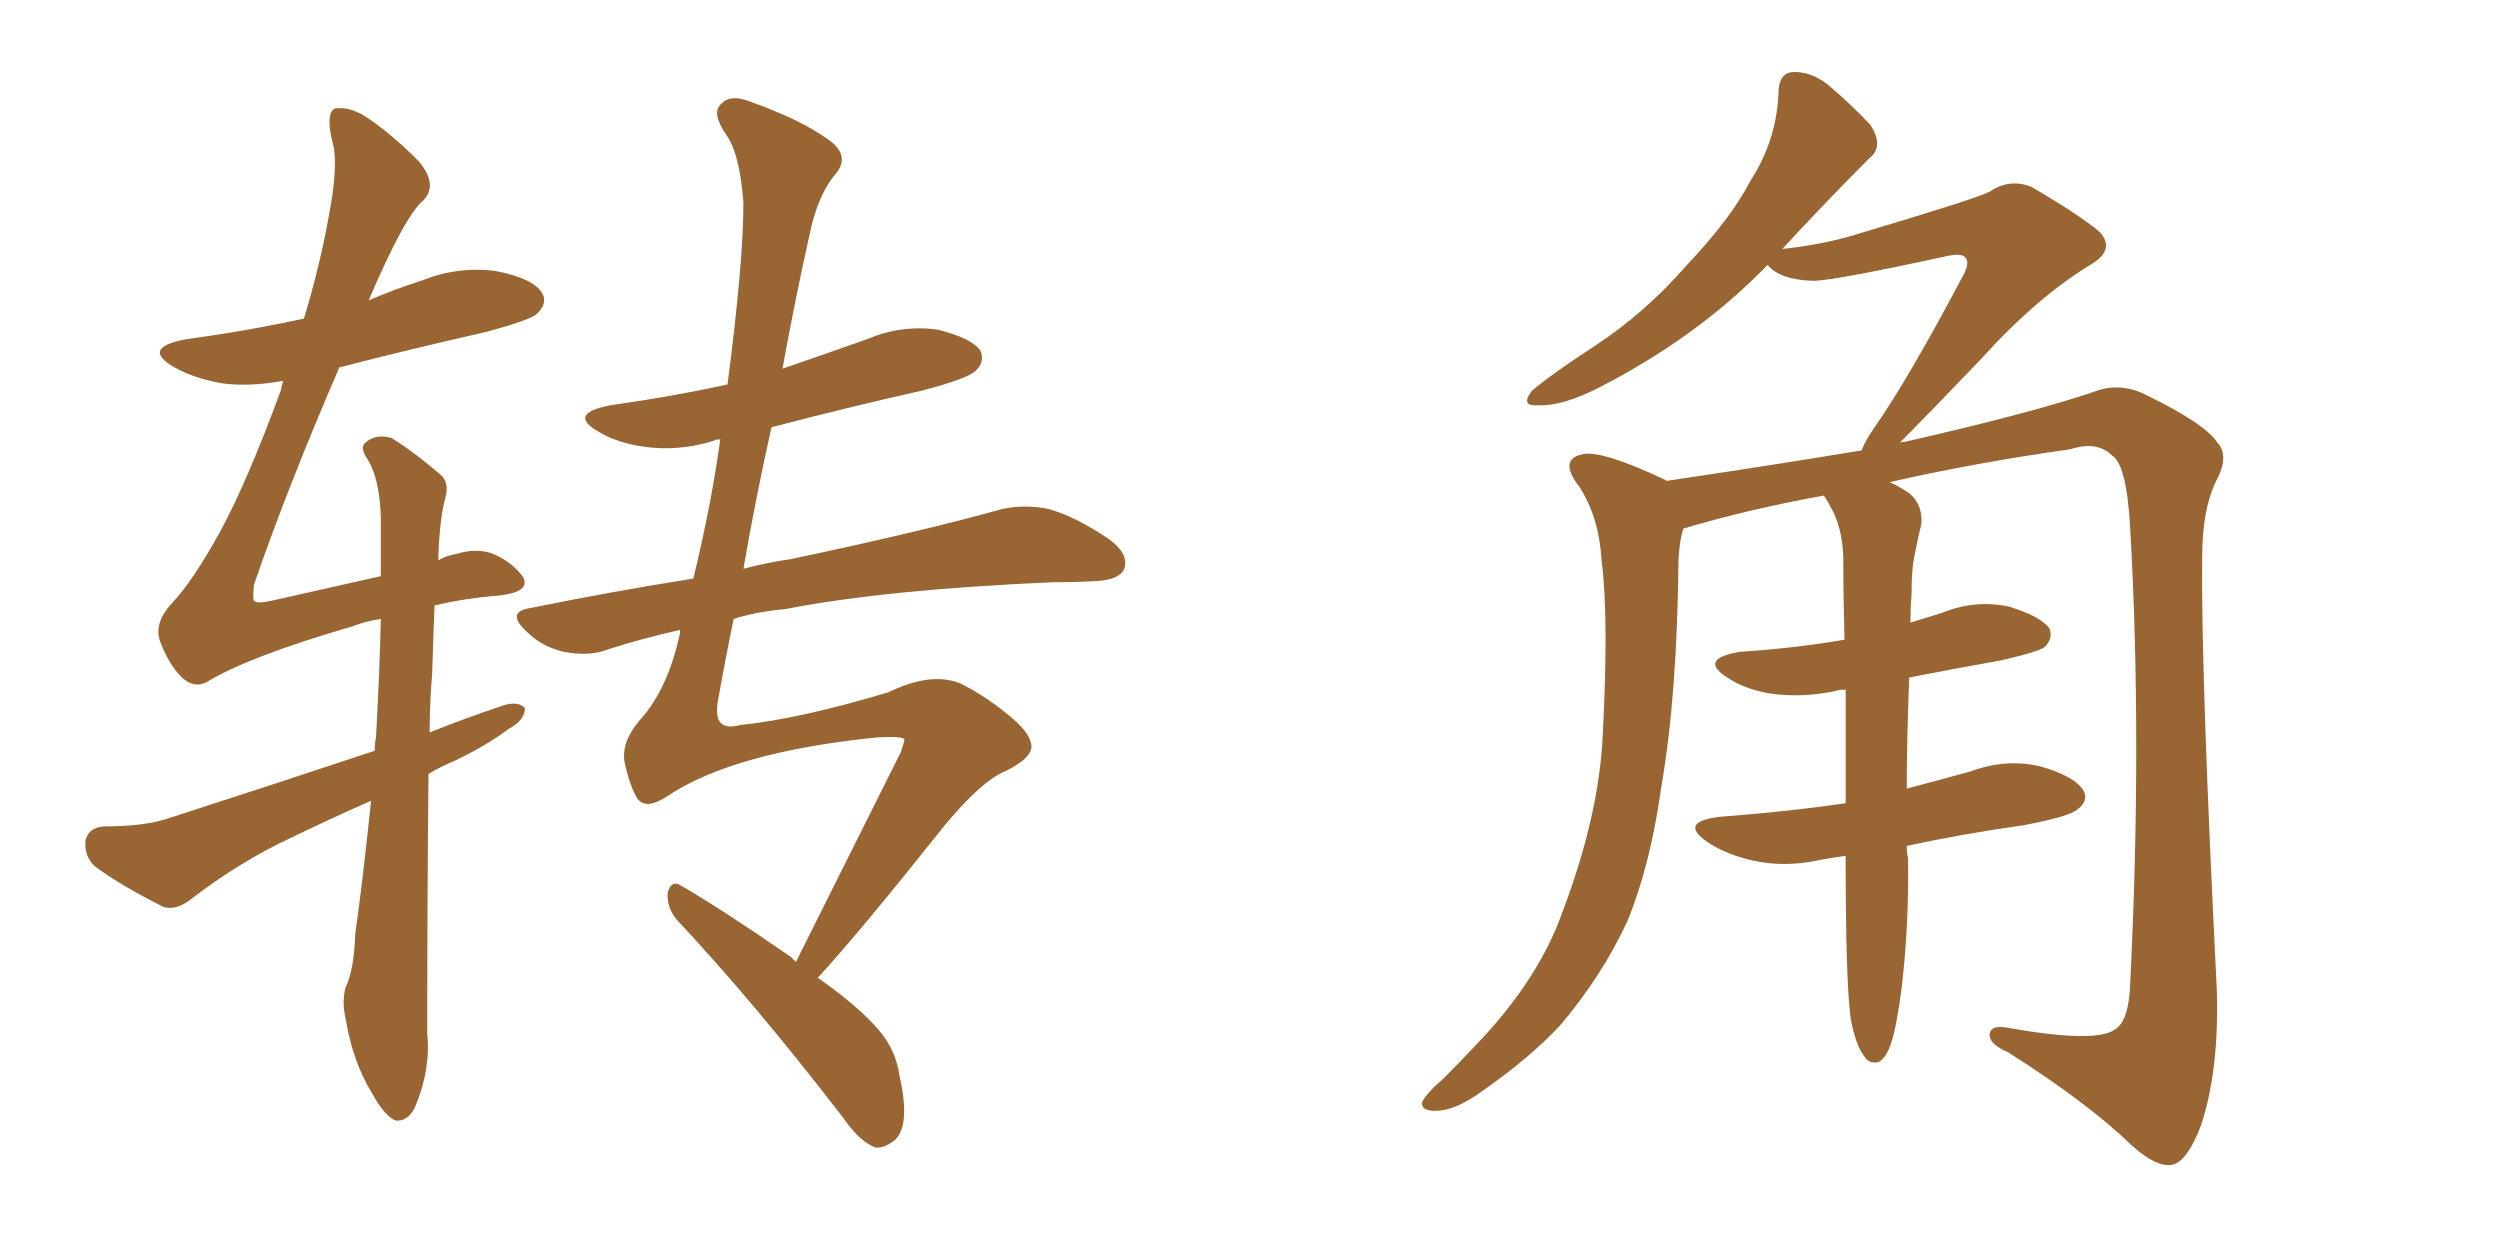 <svg xmlns="http://www.w3.org/2000/svg" xmlns:xlink="http://www.w3.org/1999/xlink" width="300" height="150"><path fill="#996633" padding="10" d="M44.53 96.09L44.53 96.09Q39.55 98.29 35.01 100.49L35.01 100.49Q28.71 103.42 22.85 107.96L22.85 107.96Q21.09 109.28 19.63 108.84L19.63 108.84Q14.65 106.35 11.43 104.00L11.43 104.00Q10.11 102.83 10.25 100.93L10.25 100.93Q10.55 99.32 12.45 99.17L12.45 99.17Q17.14 99.17 19.92 98.29L19.92 98.29Q33.11 94.04 44.97 90.09L44.97 90.09Q44.97 89.06 45.12 88.48L45.12 88.48Q45.56 80.57 45.70 74.27L45.70 74.27Q43.80 74.56 42.33 75.15L42.33 75.15Q29.74 78.81 24.76 81.88L24.76 81.88Q23.29 82.62 21.83 81.30L21.83 81.30Q20.21 79.69 19.19 76.90L19.19 76.90Q18.46 74.71 20.65 72.36L20.65 72.36Q23.14 69.73 26.37 63.87L26.37 63.87Q29.59 58.01 33.69 46.88L33.69 46.88Q33.84 46.14 33.98 45.70L33.98 45.70Q29.88 46.44 26.66 46.00L26.66 46.00Q23.29 45.41 20.95 44.09L20.95 44.09Q16.85 41.75 22.27 40.72L22.27 40.72Q29.74 39.70 36.47 38.23L36.47 38.23Q38.38 31.93 39.40 26.22L39.40 26.22Q40.72 19.48 39.84 16.85L39.84 16.85Q39.11 13.62 40.14 13.04L40.14 13.04Q41.60 12.74 43.51 13.77L43.51 13.77Q46.58 15.67 50.24 19.34L50.24 19.34Q52.59 22.12 50.83 24.02L50.83 24.02Q48.63 25.78 44.24 36.04L44.24 36.04Q47.31 34.72 50.54 33.69L50.54 33.69Q54.93 31.93 59.47 32.52L59.47 32.52Q64.01 33.40 65.04 35.16L65.04 35.16Q65.77 36.33 64.45 37.65L64.45 37.65Q63.72 38.38 58.30 39.84L58.30 39.84Q49.22 41.89 40.72 44.09L40.72 44.09Q34.57 58.30 30.47 70.17L30.47 70.17Q30.32 71.92 30.47 72.07L30.47 72.07Q30.76 72.51 32.67 72.07L32.67 72.07Q39.84 70.46 45.70 69.14L45.70 69.14Q45.70 65.33 45.70 62.11L45.70 62.11Q45.56 57.42 44.09 55.08L44.09 55.08Q43.07 53.61 43.95 53.03L43.95 53.03Q45.26 52.00 47.02 52.59L47.02 52.59Q49.66 54.20 52.88 56.98L52.88 56.98Q53.91 57.86 53.47 59.62L53.47 59.62Q52.73 62.26 52.59 67.24L52.59 67.24Q53.61 66.65 54.64 66.50L54.64 66.50Q56.98 65.77 58.89 66.36L58.89 66.36Q61.23 67.24 62.70 69.14L62.70 69.14Q63.87 71.04 59.77 71.48L59.77 71.48Q55.81 71.78 52.15 72.66L52.15 72.66Q52.00 76.32 51.86 80.86L51.86 80.86Q51.56 84.23 51.56 87.89L51.56 87.89Q55.96 86.13 60.35 84.67L60.35 84.67Q62.11 84.08 62.99 84.96L62.99 84.96Q62.99 86.43 61.08 87.45L61.08 87.45Q58.30 89.50 54.64 91.26L54.64 91.26Q52.88 91.99 51.42 92.87L51.42 92.87Q51.27 107.37 51.27 124.07L51.27 124.07Q51.71 128.32 49.80 132.86L49.80 132.86Q48.93 134.62 47.46 134.47L47.46 134.47Q46.14 133.89 44.68 131.25L44.68 131.25Q42.33 127.44 41.46 122.17L41.46 122.17Q41.02 120.26 41.46 118.51L41.46 118.51Q42.48 116.46 42.63 112.06L42.63 112.06Q43.51 105.91 44.53 96.09ZM95.51 115.43L95.51 115.43L95.51 115.43Q100.20 106.05 108.11 90.23L108.11 90.23Q108.40 89.36 108.54 88.77L108.54 88.77Q108.54 88.33 105.32 88.48L105.32 88.48Q88.04 90.23 80.13 95.51L80.13 95.51Q77.49 97.27 76.46 95.80L76.46 95.80Q75.59 94.34 75 91.70L75 91.70Q74.41 89.21 76.76 86.43L76.76 86.43Q80.13 82.76 81.59 76.03L81.59 76.03Q81.59 75.73 81.59 75.59L81.59 75.59Q77.05 76.61 72.95 77.93L72.95 77.93Q70.75 78.81 67.68 78.22L67.68 78.22Q65.04 77.64 63.13 75.73L63.13 75.73Q60.64 73.39 63.72 72.95L63.72 72.95Q73.83 70.90 83.20 69.43L83.20 69.43Q85.40 60.35 86.43 52.73L86.43 52.73Q85.84 52.73 85.69 52.88L85.69 52.88Q81.45 54.20 77.34 53.61L77.34 53.61Q74.12 53.17 71.92 51.86L71.92 51.86Q67.97 49.66 73.24 48.63L73.24 48.63Q80.57 47.61 87.30 46.14L87.30 46.14Q89.21 31.49 89.21 24.32L89.21 24.32Q88.77 18.60 87.30 16.41L87.30 16.41Q85.25 13.48 86.57 12.45L86.57 12.45Q87.60 11.28 89.94 12.16L89.94 12.16Q96.09 14.36 99.32 16.70L99.32 16.70Q102.10 18.60 100.34 20.80L100.34 20.80Q98.14 23.29 97.12 28.27L97.12 28.27Q95.36 36.18 93.90 44.24L93.90 44.24Q99.02 42.48 104.00 40.72L104.00 40.72Q108.11 38.96 112.50 39.55L112.50 39.55Q116.60 40.58 117.63 42.04L117.63 42.04Q118.21 43.36 117.19 44.38L117.19 44.38Q116.31 45.41 110.60 46.88L110.60 46.88Q101.51 48.93 92.58 51.27L92.58 51.27Q90.67 59.77 89.21 68.26L89.21 68.26Q91.85 67.53 94.92 67.09L94.92 67.09Q110.89 63.72 120.26 61.08L120.26 61.08Q123.05 60.50 125.83 61.08L125.83 61.08Q129.05 61.96 133.15 64.75L133.15 64.75Q135.50 66.50 134.91 68.26L134.91 68.26Q134.33 69.58 131.54 69.73L131.54 69.73Q129.05 69.87 126.27 69.87L126.27 69.87Q106.20 70.75 94.19 73.10L94.19 73.10Q90.82 73.39 88.04 74.27L88.04 74.27Q87.01 79.25 86.13 84.23L86.13 84.23Q85.55 87.89 88.77 87.01L88.77 87.01Q95.95 86.28 106.64 83.06L106.64 83.06Q111.77 80.57 115.28 82.03L115.28 82.03Q118.51 83.64 121.58 86.28L121.58 86.28Q123.78 88.18 123.78 89.65L123.78 89.65Q123.63 91.11 120.56 92.58L120.56 92.58Q117.77 93.75 113.38 99.02L113.38 99.02Q103.13 111.91 98.14 117.33L98.14 117.33Q103.13 120.85 105.47 123.63L105.47 123.63Q107.52 125.98 107.96 129.20L107.96 129.20Q109.28 135.06 107.37 136.82L107.37 136.82Q106.05 137.84 105.03 137.70L105.03 137.70Q103.13 136.96 101.22 134.18L101.22 134.18Q90.38 120.12 81.15 110.30L81.15 110.30Q79.98 108.84 80.13 107.08L80.13 107.08Q80.57 105.62 81.59 106.20L81.59 106.20Q86.43 108.98 94.92 114.84L94.92 114.84Q95.36 115.28 95.51 115.43ZM228.81 101.51L228.81 101.51L228.81 101.51Q228.81 102.39 228.96 102.98L228.96 102.98Q229.10 110.74 228.22 118.36L228.22 118.36Q227.64 122.90 227.05 124.80L227.05 124.80Q226.46 126.86 225.44 127.44L225.44 127.44Q224.27 127.73 223.68 126.71L223.68 126.71Q222.66 125.39 222.07 122.17L222.07 122.17Q221.48 117.48 221.48 103.42L221.48 103.42Q221.48 102.83 221.48 102.69L221.48 102.69Q219.73 102.98 218.70 103.13L218.70 103.13Q214.31 104.15 210.35 103.27L210.35 103.27Q207.13 102.54 204.93 101.07L204.93 101.07Q201.27 98.58 206.54 98.00L206.54 98.00Q214.45 97.41 221.48 96.39L221.48 96.39Q221.48 89.06 221.48 82.76L221.48 82.76Q220.46 82.76 220.31 82.91L220.31 82.91Q216.21 83.79 212.26 83.20L212.26 83.20Q209.18 82.62 207.28 81.30L207.28 81.30Q203.76 79.10 208.74 78.22L208.74 78.22Q215.48 77.78 221.34 76.76L221.34 76.76Q221.19 71.19 221.19 66.65L221.19 66.65Q221.04 63.28 219.73 60.94L219.73 60.94Q219.29 60.06 218.85 59.47L218.85 59.47Q209.91 61.08 202.00 63.43L202.00 63.43Q201.56 64.75 201.42 67.09L201.42 67.09Q201.27 83.35 199.37 94.34L199.37 94.34Q198.05 103.86 195.26 110.60L195.26 110.60Q192.19 117.19 187.21 123.05L187.21 123.05Q183.69 126.86 177.83 130.96L177.83 130.96Q174.61 133.30 172.27 133.30L172.27 133.30Q170.51 133.30 170.65 132.28L170.65 132.28Q171.09 131.25 173.29 129.35L173.29 129.35Q175.34 127.29 177.54 124.95L177.54 124.95Q184.72 117.33 187.50 109.42L187.50 109.42Q191.89 97.85 192.33 88.18L192.33 88.18Q193.07 73.97 192.19 67.24L192.19 67.24Q191.89 62.11 189.55 58.45L189.55 58.45Q186.91 55.08 189.99 54.49L189.99 54.49Q192.33 54.05 199.80 57.57L199.80 57.57Q199.95 57.57 199.95 57.71L199.95 57.71Q211.82 55.96 223.39 54.05L223.39 54.05Q223.83 52.88 224.85 51.42L224.85 51.42Q228.96 45.56 235.55 33.11L235.55 33.11Q236.43 31.49 235.84 30.91L235.84 30.91Q235.40 30.32 233.50 30.76L233.50 30.76Q219.29 33.84 217.38 33.69L217.38 33.69Q213.57 33.54 212.11 31.79L212.11 31.79Q203.76 40.43 191.75 46.58L191.75 46.58Q187.35 48.78 184.57 48.63L184.57 48.63Q182.37 48.78 183.84 46.88L183.84 46.88Q186.47 44.68 191.46 41.46L191.46 41.46Q197.46 37.50 202.44 31.79L202.44 31.79Q207.71 26.22 210.06 21.68L210.06 21.68Q213.28 16.70 213.43 10.84L213.43 10.84Q213.57 8.64 215.33 8.64L215.33 8.64Q217.38 8.64 219.29 10.11L219.29 10.11Q222.22 12.60 224.41 14.94L224.41 14.94Q226.17 17.58 224.27 19.04L224.27 19.04Q219.29 24.02 213.87 29.88L213.87 29.88Q219.14 29.30 223.24 27.98L223.24 27.98Q237.01 23.88 238.77 23.00L238.77 23.00Q241.11 21.39 243.75 22.41L243.75 22.41Q249.76 25.93 251.95 27.83L251.95 27.83Q253.86 29.88 251.07 31.64L251.07 31.64Q244.48 35.60 237.74 43.07L237.74 43.07Q231.15 49.95 227.93 53.17L227.93 53.17Q228.08 53.03 228.52 53.03L228.52 53.03Q244.63 49.37 252.10 46.73L252.10 46.73Q254.88 46.00 257.67 47.46L257.67 47.46Q264.55 50.83 266.02 53.03L266.02 53.03Q267.63 54.64 265.87 57.86L265.87 57.86Q264.26 61.23 264.26 66.94L264.26 66.94Q264.11 80.86 266.02 118.80L266.02 118.80Q266.31 128.47 264.11 135.06L264.11 135.06Q262.50 139.31 260.74 139.75L260.74 139.75Q258.84 140.19 255.76 137.40L255.76 137.40Q250.63 132.42 240.97 126.27L240.97 126.27Q238.92 125.39 238.77 124.37L238.77 124.37Q238.62 122.90 240.97 123.34L240.97 123.34Q251.66 125.24 253.86 123.49L253.86 123.49Q255.47 122.46 255.62 118.07L255.62 118.07Q257.08 88.92 255.62 63.28L255.62 63.28Q255.18 55.66 253.42 54.64L253.42 54.64Q251.66 52.88 248.44 53.91L248.44 53.91Q237.01 55.52 226.76 57.86L226.76 57.86Q227.78 58.30 229.10 59.18L229.10 59.18Q230.71 60.50 230.57 62.84L230.57 62.84Q230.13 64.60 229.69 66.94L229.69 66.94Q229.39 68.41 229.39 71.19L229.39 71.19Q229.25 72.95 229.25 74.71L229.25 74.71Q231.15 74.12 233.06 73.54L233.06 73.54Q237.01 71.92 241.11 72.80L241.11 72.80Q244.92 73.97 245.95 75.44L245.95 75.44Q246.39 76.61 245.36 77.64L245.36 77.64Q244.63 78.22 240.09 79.25L240.09 79.25Q234.38 80.27 229.10 81.30L229.10 81.30Q228.81 89.21 228.81 94.63L228.81 94.63Q232.76 93.60 236.43 92.58L236.43 92.58Q240.82 90.97 244.92 91.99L244.92 91.99Q249.02 93.16 250.05 94.92L250.05 94.92Q250.63 96.09 249.32 97.12L249.32 97.12Q248.29 98.00 242.87 99.02L242.87 99.02Q235.55 100.05 228.81 101.51Z"/></svg>